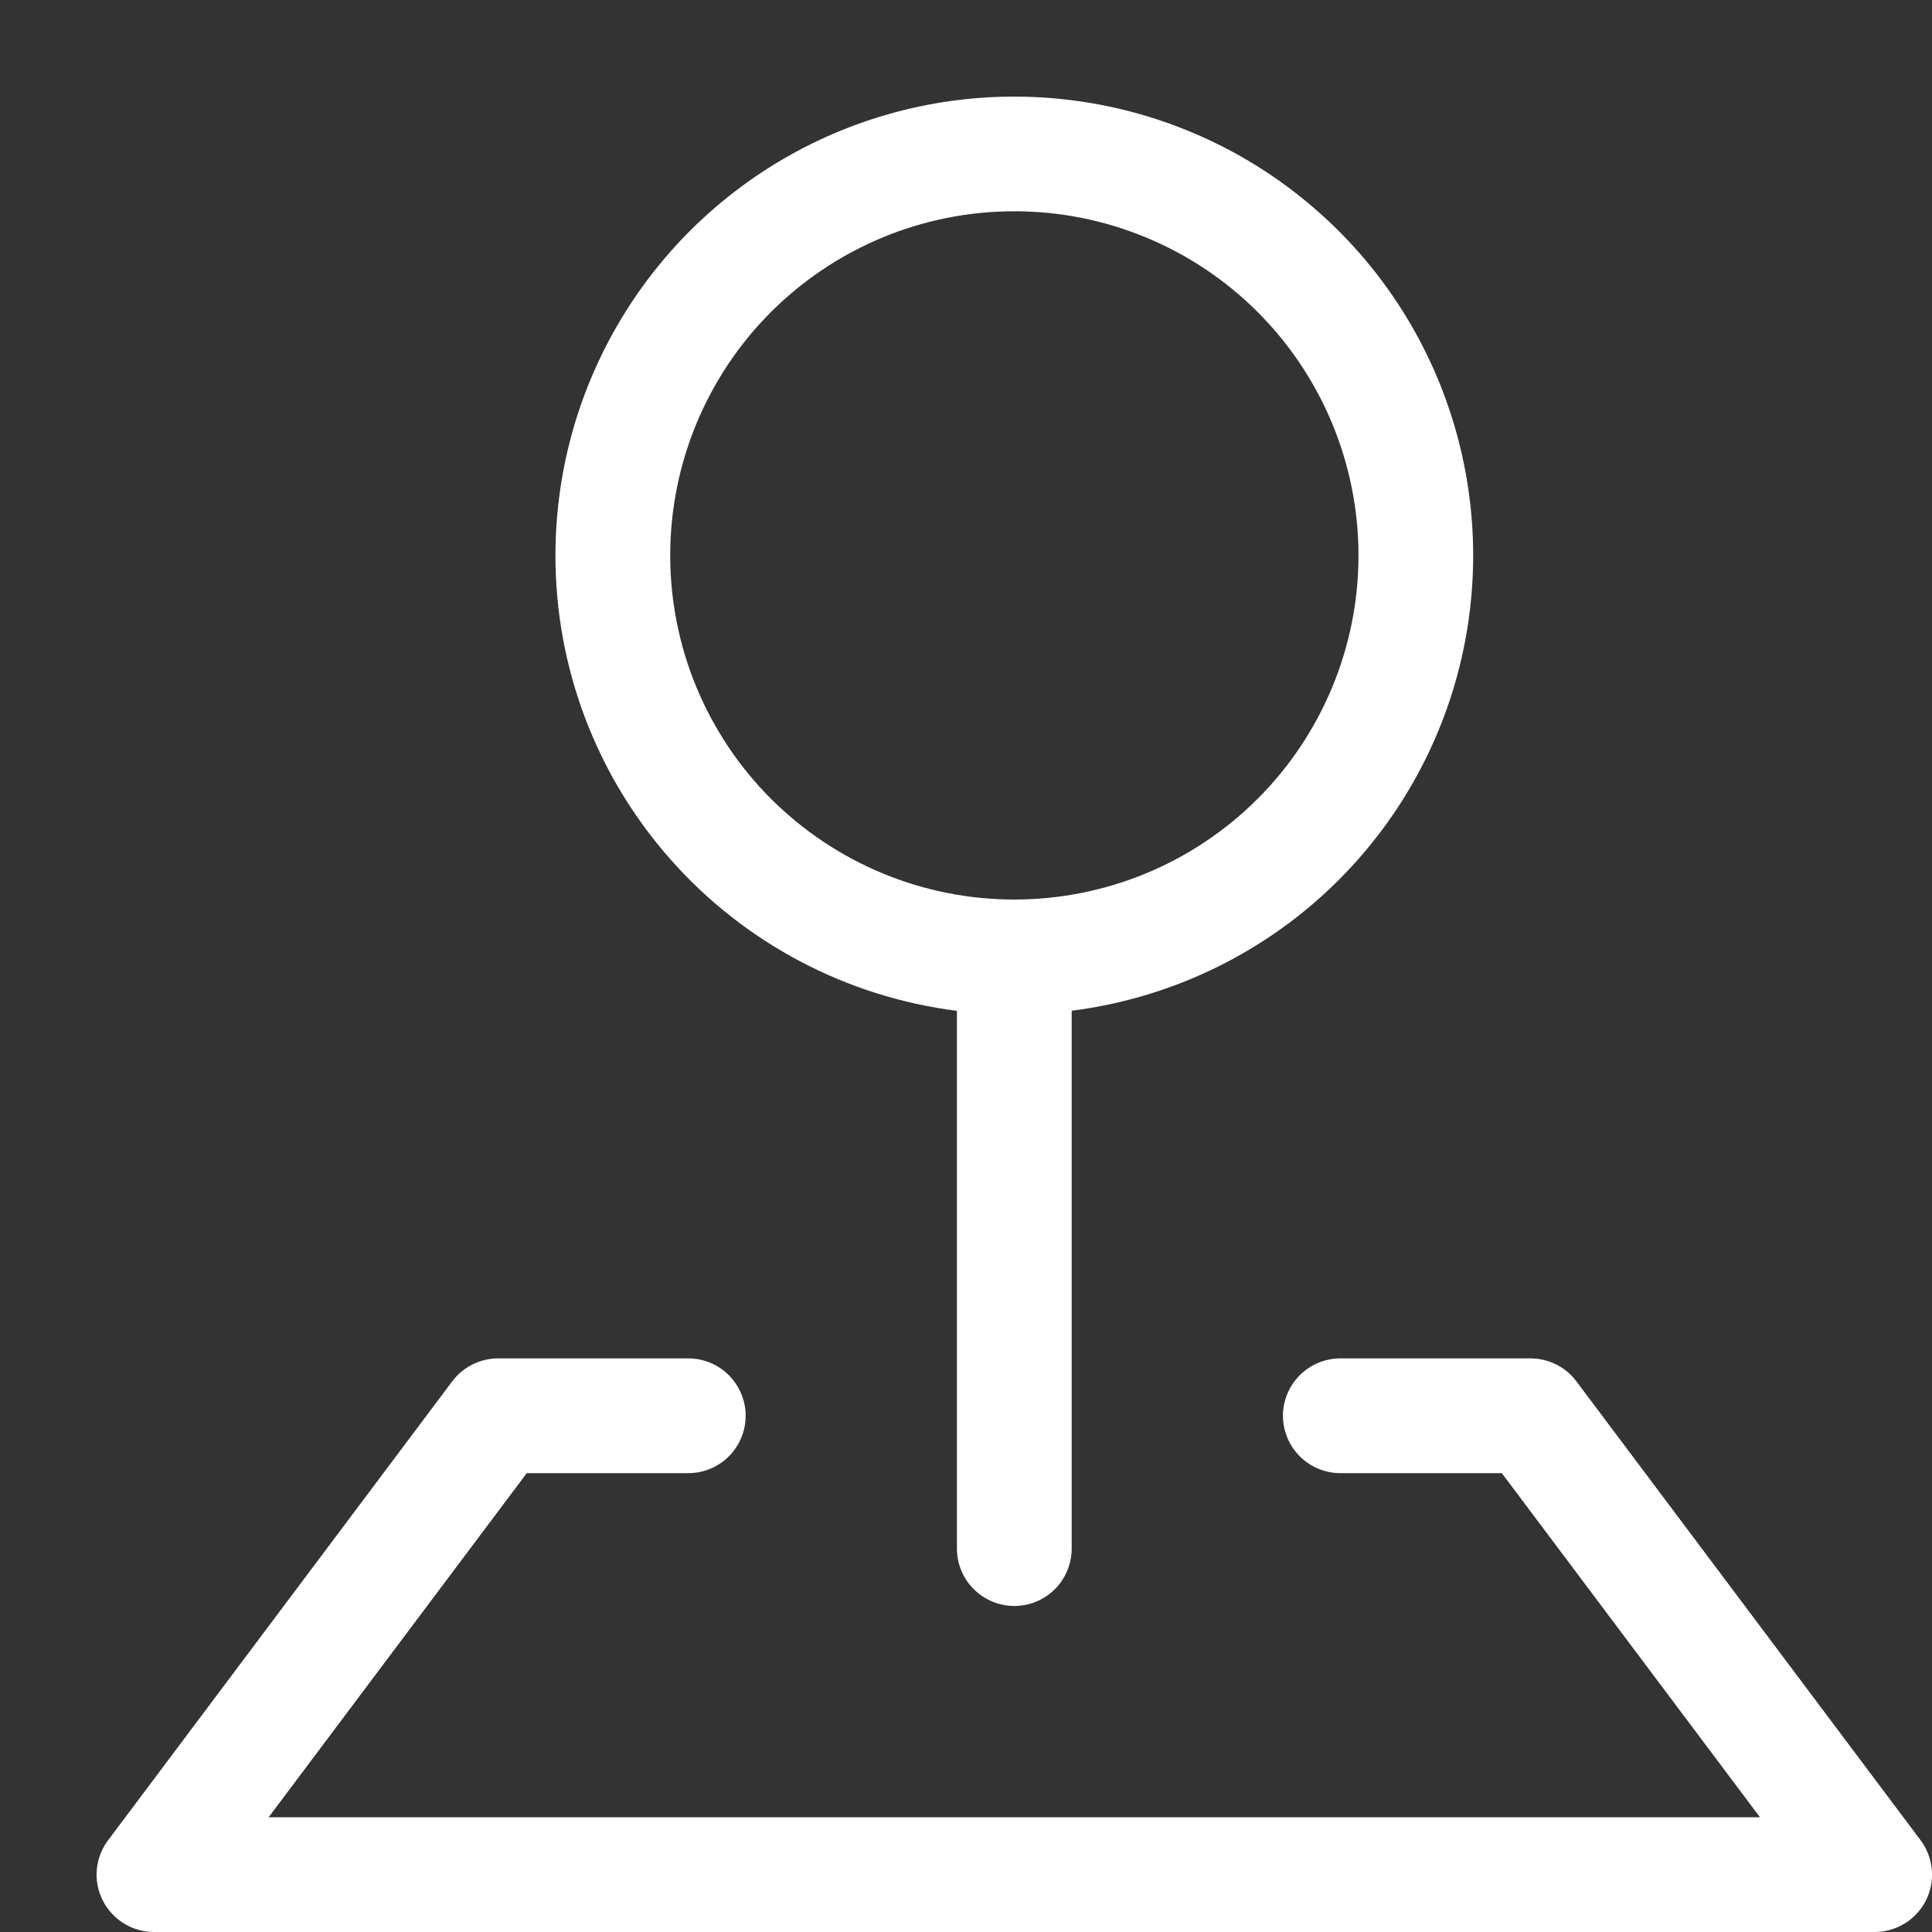 <svg width="20" height="20" viewBox="0 0 20 20" fill="none" xmlns="http://www.w3.org/2000/svg">
<rect x="0" y="0" width="20" height="20" fill="#333333" stroke="none"/>
<g clip-path="url(#clip0_27269_24159)">
<path fill-rule="evenodd" clip-rule="evenodd" d="M4.681 14.3C4.737 14.226 4.808 14.166 4.891 14.125C4.973 14.084 5.064 14.062 5.156 14.062H7.125C7.283 14.062 7.434 14.125 7.545 14.236C7.656 14.348 7.719 14.498 7.719 14.656C7.719 14.813 7.656 14.964 7.545 15.076C7.434 15.187 7.283 15.25 7.125 15.25H5.453L2.781 18.812H18.219L15.547 15.25H13.875C13.718 15.25 13.567 15.187 13.455 15.076C13.344 14.964 13.281 14.813 13.281 14.656C13.281 14.498 13.344 14.348 13.455 14.236C13.567 14.125 13.718 14.062 13.875 14.062H15.844C15.936 14.062 16.027 14.084 16.11 14.125C16.192 14.166 16.264 14.226 16.319 14.3L19.882 19.05C19.948 19.138 19.988 19.243 19.998 19.353C20.008 19.463 19.987 19.573 19.938 19.672C19.888 19.77 19.813 19.853 19.719 19.911C19.625 19.969 19.517 20 19.407 20H1.594C1.484 20 1.375 19.969 1.282 19.911C1.188 19.853 1.112 19.77 1.063 19.672C1.013 19.573 0.992 19.463 1.002 19.353C1.012 19.243 1.053 19.138 1.119 19.05L4.681 14.3Z" fill="white"/>
<path fill-rule="evenodd" clip-rule="evenodd" d="M10.5 2.187C10.032 2.187 9.569 2.279 9.137 2.458C8.705 2.637 8.312 2.9 7.981 3.23C7.65 3.561 7.388 3.954 7.209 4.386C7.03 4.818 6.938 5.282 6.938 5.75C6.938 6.217 7.03 6.681 7.209 7.113C7.388 7.545 7.65 7.938 7.981 8.269C8.312 8.599 8.705 8.862 9.137 9.041C9.569 9.22 10.032 9.312 10.5 9.312C11.445 9.312 12.351 8.937 13.019 8.269C13.687 7.601 14.063 6.694 14.063 5.75C14.063 4.805 13.687 3.898 13.019 3.23C12.351 2.562 11.445 2.187 10.5 2.187ZM5.75 5.75C5.75 4.835 6.014 3.941 6.51 3.173C7.006 2.405 7.713 1.796 8.546 1.42C9.379 1.044 10.303 0.917 11.207 1.053C12.111 1.189 12.957 1.583 13.642 2.188C14.328 2.792 14.824 3.582 15.072 4.462C15.32 5.342 15.309 6.274 15.04 7.148C14.771 8.022 14.255 8.799 13.556 9.387C12.856 9.975 12.001 10.348 11.094 10.463V16.031C11.094 16.189 11.031 16.34 10.92 16.451C10.809 16.562 10.658 16.625 10.5 16.625C10.343 16.625 10.192 16.562 10.08 16.451C9.969 16.34 9.906 16.189 9.906 16.031V10.464C8.758 10.319 7.702 9.76 6.937 8.892C6.171 8.024 5.749 6.907 5.75 5.75Z" fill="white"/>
</g>
<defs>
<clipPath id="clip0_27269_24159">
<rect width="20" height="20" fill="white"/>
</clipPath>
</defs>
</svg>
